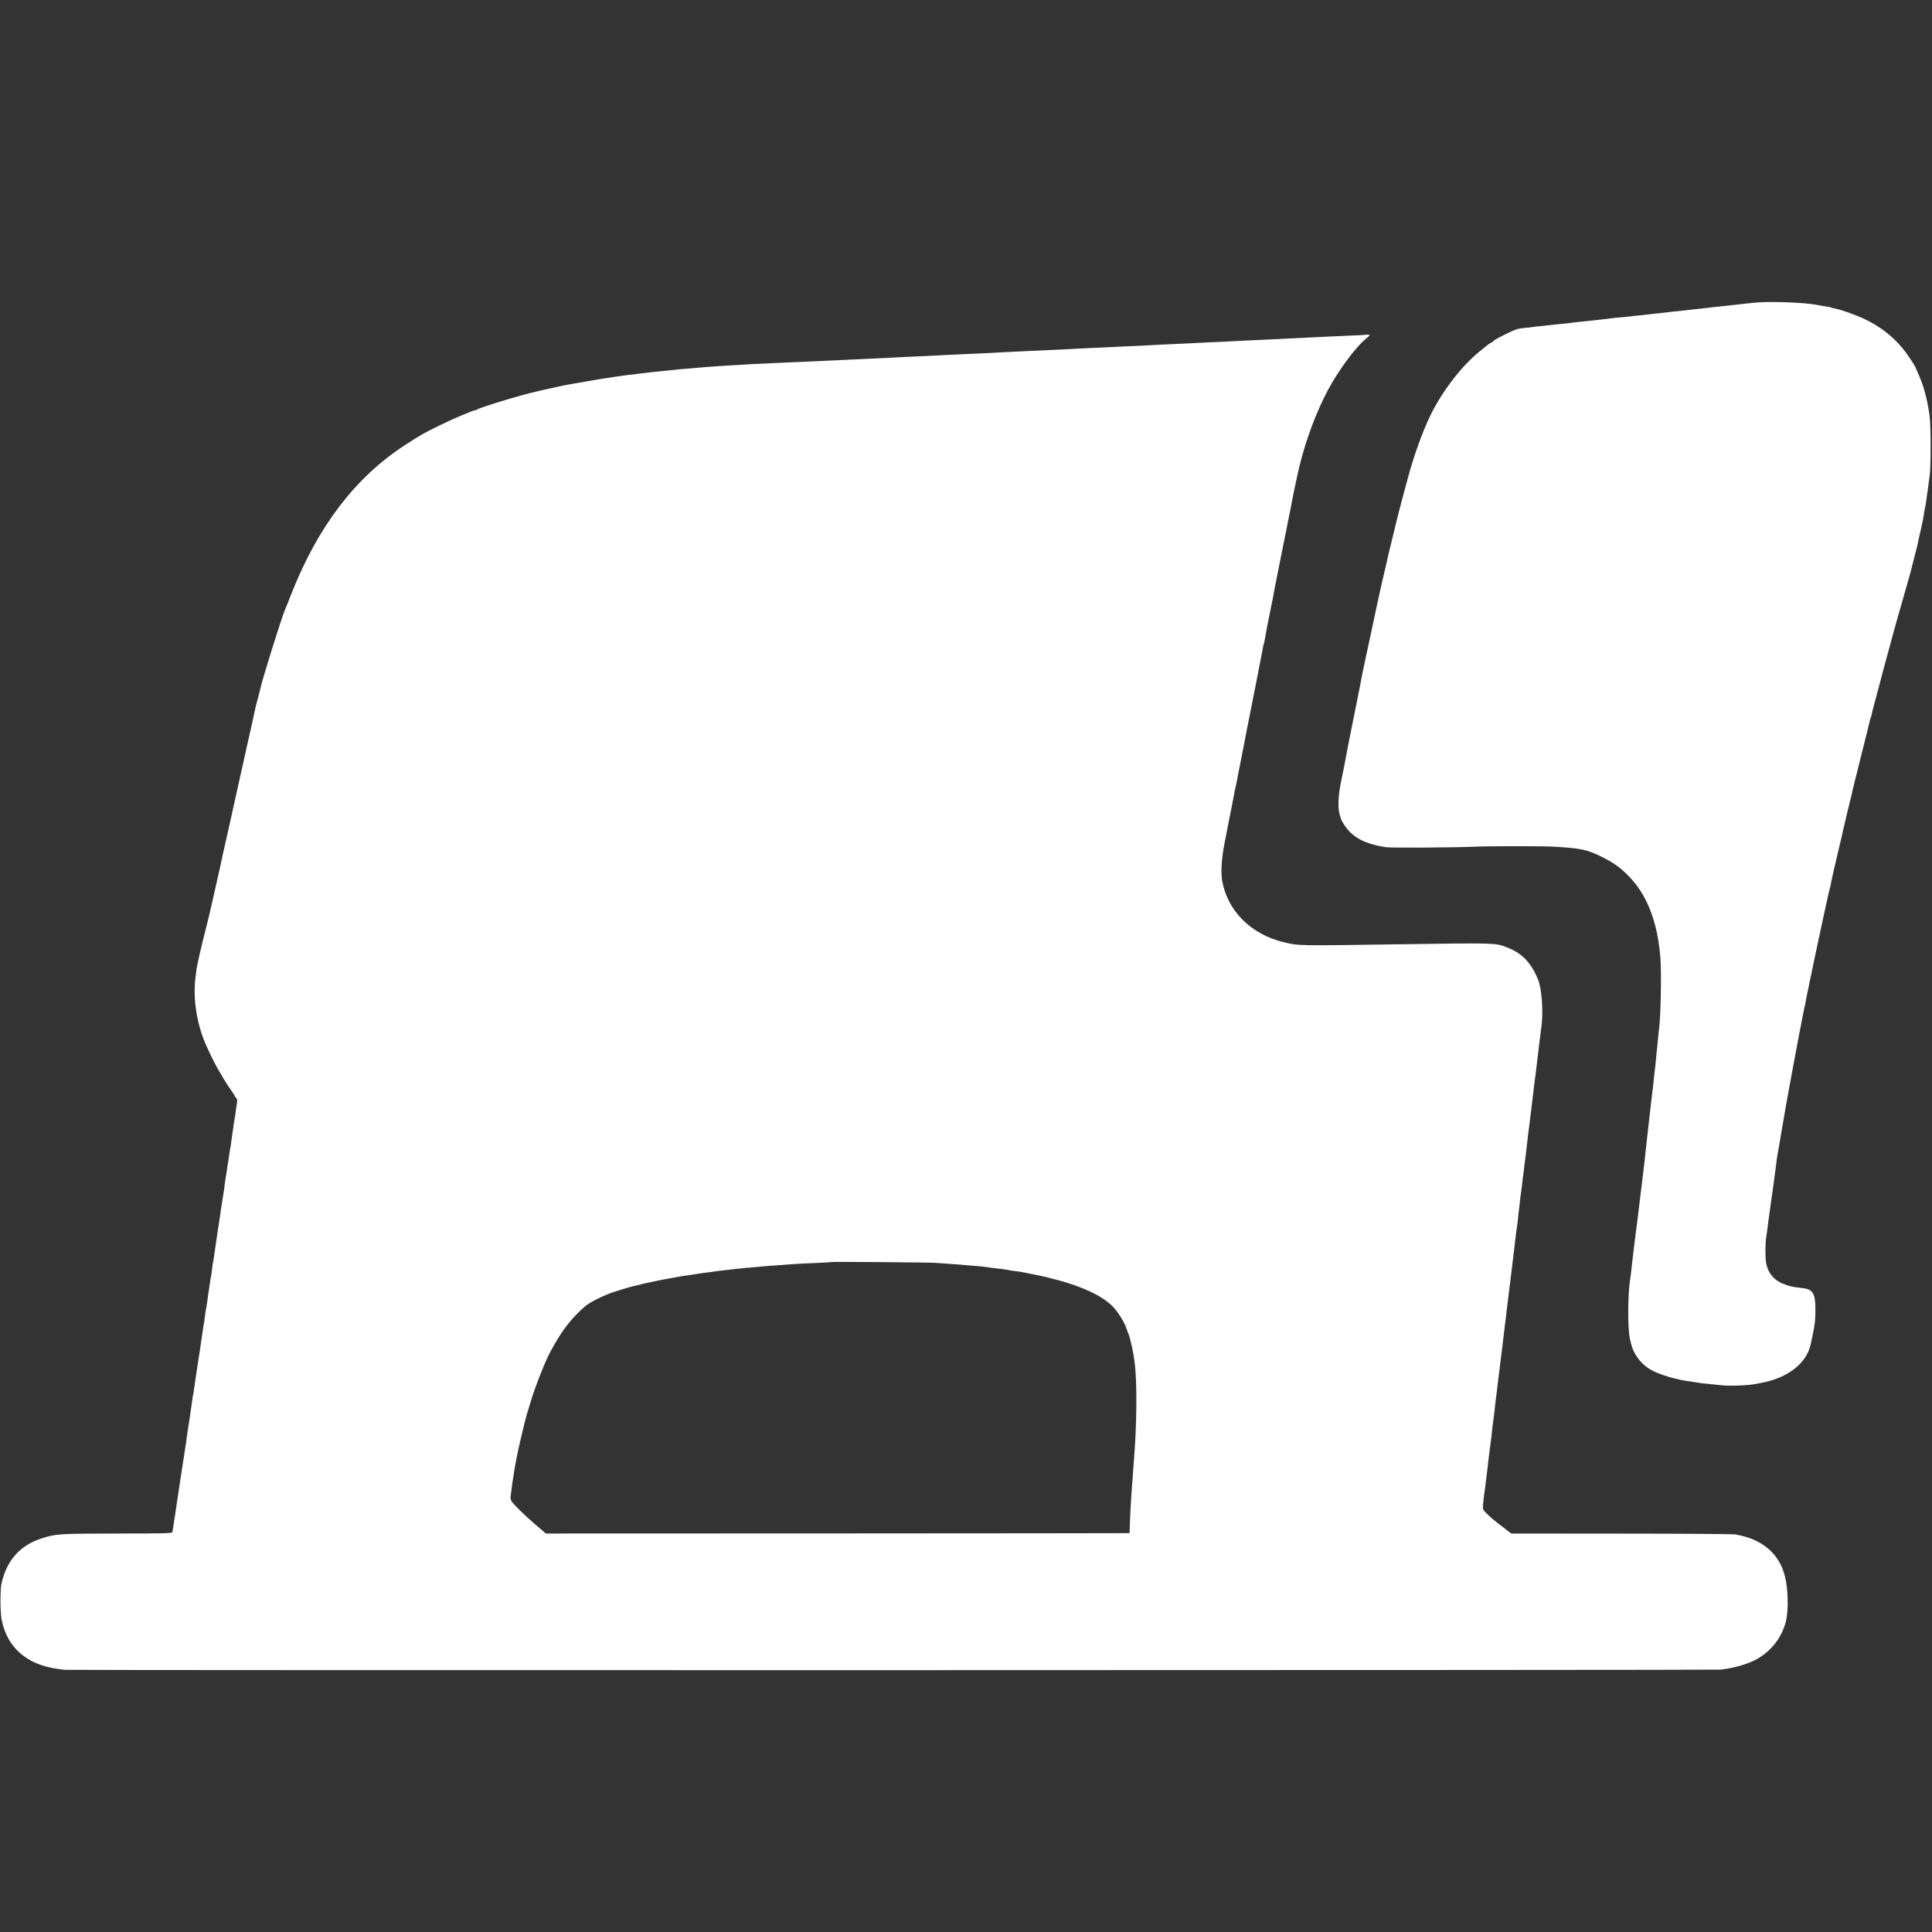 <?xml version="1.0" standalone="no"?>
<!DOCTYPE svg PUBLIC "-//W3C//DTD SVG 20010904//EN"
 "http://www.w3.org/TR/2001/REC-SVG-20010904/DTD/svg10.dtd">
<svg version="1.0" xmlns="http://www.w3.org/2000/svg"
 width="2000pt" height="2000pt" viewBox="0 0 2000 2000"
 preserveAspectRatio="xMidYMid meet">
<rect x="0" y="0" width="2000" height="2000" fill="#333333" stroke="none"/>
<g transform="translate(0,2000) scale(0.1,-0.1)"
fill="#ffffff" stroke="none">
<path d="M18190 16869 c-41 -4 -100 -10 -130 -13 -30 -4 -73 -9 -95 -11 -22
-2 -58 -6 -80 -9 -22 -3 -69 -8 -105 -11 -36 -3 -76 -8 -90 -10 -14 -2 -52 -7
-84 -10 -33 -3 -71 -7 -85 -9 -14 -2 -57 -7 -96 -11 -76 -7 -131 -13 -185 -20
-19 -2 -60 -7 -90 -10 -30 -3 -71 -8 -90 -10 -19 -3 -63 -7 -98 -11 -35 -3
-71 -7 -80 -9 -9 -1 -55 -6 -101 -10 -47 -4 -92 -8 -102 -10 -10 -2 -46 -6
-80 -10 -35 -4 -78 -8 -96 -11 -18 -2 -57 -6 -86 -9 -66 -6 -145 -15 -177 -20
-14 -2 -58 -7 -98 -10 -41 -4 -81 -8 -90 -10 -9 -1 -51 -6 -92 -10 -41 -3 -82
-8 -90 -10 -8 -2 -49 -7 -90 -10 -65 -5 -91 -14 -197 -66 -68 -33 -123 -64
-123 -69 0 -5 -8 -11 -17 -14 -10 -3 -30 -16 -45 -28 -15 -13 -42 -34 -59 -48
-190 -146 -400 -413 -528 -673 -82 -166 -174 -422 -236 -652 -7 -27 -32 -120
-55 -205 -44 -165 -54 -204 -101 -400 -16 -69 -37 -152 -45 -185 -8 -33 -16
-69 -18 -80 -2 -11 -11 -50 -20 -87 -34 -145 -47 -201 -77 -340 -40 -185 -68
-318 -73 -343 -3 -11 -21 -96 -41 -190 -47 -219 -46 -217 -50 -240 -1 -11 -25
-132 -53 -270 -28 -137 -54 -266 -57 -285 -3 -19 -8 -42 -10 -50 -2 -8 -7 -30
-10 -47 -3 -18 -14 -78 -25 -133 -11 -55 -22 -114 -25 -132 -3 -17 -17 -85
-31 -152 -35 -166 -38 -305 -7 -376 3 -8 7 -20 9 -27 1 -6 17 -33 35 -60 83
-123 207 -189 424 -223 54 -8 662 -5 915 5 164 7 720 7 830 0 271 -16 341 -30
483 -101 127 -63 192 -108 279 -195 193 -192 303 -467 335 -839 14 -157 6
-602 -12 -745 -4 -31 -14 -132 -20 -196 -5 -56 -16 -160 -20 -199 -3 -19 -7
-62 -11 -95 -3 -33 -7 -73 -9 -90 -13 -100 -32 -267 -40 -339 -3 -27 -11 -104
-19 -170 -8 -67 -17 -150 -21 -186 -5 -57 -11 -112 -30 -263 -16 -134 -26
-216 -30 -247 -10 -83 -16 -130 -25 -205 -6 -44 -13 -96 -15 -115 -2 -19 -11
-92 -20 -161 -8 -69 -18 -146 -20 -170 -12 -110 -15 -136 -19 -159 -26 -149
-28 -514 -3 -620 2 -8 7 -31 12 -50 24 -104 99 -207 193 -263 96 -58 279 -112
447 -132 28 -4 57 -8 65 -10 8 -3 47 -7 85 -10 39 -4 99 -10 135 -14 92 -12
302 -3 385 16 11 2 31 6 45 9 272 52 463 204 505 400 2 11 11 52 19 92 25 113
30 168 29 277 -1 154 -28 198 -128 210 -102 12 -119 15 -169 31 -120 40 -185
107 -212 221 -11 47 -11 225 0 278 2 11 7 45 11 75 3 30 8 66 10 80 2 14 9 63
15 110 6 47 13 98 16 115 5 26 18 126 30 215 2 19 9 67 14 105 5 39 12 90 15
115 3 25 7 52 10 60 2 8 6 31 9 50 3 19 8 46 10 60 3 14 7 41 10 60 3 19 12
73 21 120 8 47 24 139 35 205 12 66 34 190 50 275 34 180 80 424 86 460 2 14
7 36 10 50 3 14 8 36 10 50 3 14 9 48 14 75 6 28 12 60 15 73 2 13 6 31 9 40
3 9 7 34 10 54 3 21 11 59 17 85 6 27 13 59 15 73 2 14 7 36 10 50 3 14 8 34
10 45 2 11 24 117 49 235 26 118 48 225 51 238 3 13 16 76 30 140 14 64 34
155 44 202 10 47 21 92 24 100 3 8 7 29 10 45 5 32 48 221 91 400 15 61 29
121 31 135 3 14 7 33 10 42 3 9 6 25 8 35 6 26 44 188 62 258 9 33 18 71 20
85 3 14 7 33 10 42 3 9 6 25 8 35 2 10 9 38 16 63 7 25 14 53 16 62 8 37 14
59 69 278 31 124 59 236 61 249 3 14 8 29 11 34 3 6 7 20 9 31 1 12 10 48 19
81 9 33 34 125 55 205 20 80 63 240 95 355 31 116 61 224 65 240 5 17 26 93
48 170 61 213 113 397 118 414 2 9 19 76 38 150 20 74 37 146 40 160 2 14 9
49 16 76 6 28 13 57 15 65 2 8 8 35 13 60 6 25 13 63 16 85 6 39 9 56 21 115
2 14 7 45 10 70 4 25 8 56 10 70 2 14 6 48 10 75 3 28 8 66 11 85 13 83 13
517 -1 616 -24 174 -61 310 -116 432 -16 35 -29 66 -29 69 0 3 -29 49 -64 102
-114 171 -266 303 -456 394 -94 46 -249 101 -311 112 -18 3 -35 8 -39 10 -7 4
-32 9 -104 20 -21 4 -48 8 -60 11 -116 22 -461 35 -606 23z"/>
<path d="M14137 16534 c-1 -1 -69 -5 -152 -8 -210 -9 -428 -19 -660 -31 -55
-3 -147 -8 -205 -10 -58 -3 -143 -7 -190 -9 -47 -3 -146 -7 -220 -11 -74 -3
-171 -8 -215 -10 -44 -3 -134 -7 -200 -10 -134 -6 -273 -12 -415 -20 -52 -3
-149 -8 -215 -10 -194 -9 -304 -14 -405 -19 -52 -3 -149 -8 -215 -11 -134 -6
-268 -12 -425 -20 -58 -3 -152 -8 -210 -10 -58 -3 -141 -8 -185 -10 -44 -2
-143 -7 -220 -10 -140 -6 -178 -8 -408 -20 -67 -3 -167 -8 -222 -10 -104 -5
-226 -11 -406 -20 -58 -3 -154 -7 -215 -10 -60 -3 -154 -7 -209 -10 -106 -5
-233 -11 -455 -20 -260 -11 -413 -19 -570 -30 -41 -3 -109 -8 -150 -10 -41 -3
-97 -8 -125 -10 -27 -3 -79 -7 -115 -10 -36 -2 -85 -7 -110 -9 -25 -3 -70 -8
-100 -11 -120 -11 -203 -20 -280 -30 -25 -3 -62 -8 -83 -11 -20 -2 -54 -6 -75
-8 -38 -5 -220 -31 -282 -42 -32 -5 -147 -25 -230 -40 -19 -3 -44 -8 -55 -9
-44 -7 -233 -47 -285 -60 -30 -8 -66 -16 -80 -19 -153 -33 -589 -166 -617
-188 -7 -6 -13 -8 -13 -5 0 9 -233 -89 -364 -154 -179 -88 -200 -100 -366
-208 -512 -333 -899 -840 -1175 -1541 -31 -80 -61 -154 -66 -165 -34 -79 -236
-723 -254 -815 -2 -8 -12 -49 -23 -90 -12 -41 -23 -86 -26 -100 -6 -32 -60
-273 -91 -410 -13 -58 -26 -116 -29 -130 -2 -14 -11 -54 -20 -90 -8 -36 -17
-76 -20 -90 -3 -14 -7 -34 -10 -45 -13 -55 -65 -293 -70 -315 -2 -14 -23 -105
-45 -203 -22 -98 -43 -188 -45 -200 -2 -12 -9 -42 -15 -67 -5 -25 -12 -56 -15
-70 -2 -14 -11 -54 -20 -90 -8 -36 -17 -76 -20 -90 -3 -14 -7 -34 -10 -45 -2
-11 -18 -83 -36 -159 -17 -77 -50 -217 -74 -310 -46 -179 -85 -350 -92 -401
-2 -16 -6 -52 -10 -80 -28 -212 10 -471 101 -685 31 -74 102 -219 131 -267 10
-17 34 -57 53 -90 18 -32 53 -86 77 -120 24 -34 44 -64 44 -68 0 -4 7 -13 15
-21 10 -11 13 -26 9 -47 -3 -18 -7 -43 -9 -57 -8 -64 -17 -126 -21 -140 -2 -8
-6 -36 -9 -62 -3 -25 -8 -56 -10 -68 -2 -12 -7 -48 -11 -79 -3 -31 -8 -58 -9
-61 -2 -3 -6 -29 -10 -59 -4 -30 -9 -63 -11 -75 -2 -12 -7 -39 -10 -61 -5 -43
-12 -85 -19 -125 -2 -14 -7 -45 -10 -70 -2 -25 -7 -58 -10 -75 -7 -43 -14 -84
-21 -130 -3 -22 -12 -80 -19 -130 -17 -110 -27 -174 -30 -200 -4 -26 -15 -103
-20 -135 -2 -14 -7 -45 -10 -70 -3 -25 -8 -52 -10 -60 -2 -8 -7 -40 -10 -70
-3 -30 -8 -62 -10 -70 -2 -8 -7 -34 -10 -57 -7 -50 -14 -100 -19 -128 -2 -11
-6 -45 -10 -75 -4 -30 -9 -62 -11 -70 -3 -8 -7 -35 -10 -59 -3 -23 -7 -55 -9
-70 -3 -14 -7 -44 -11 -66 -3 -23 -7 -50 -9 -60 -2 -11 -7 -45 -11 -75 -4 -30
-9 -64 -11 -75 -2 -10 -6 -37 -9 -60 -3 -22 -12 -80 -20 -130 -13 -84 -32
-209 -40 -272 -2 -16 -4 -28 -5 -28 -1 0 -3 -11 -5 -25 -8 -64 -46 -321 -50
-338 -4 -24 -14 -94 -19 -137 -2 -16 -11 -73 -19 -125 -18 -112 -26 -163 -33
-210 -2 -19 -9 -62 -14 -95 -5 -33 -12 -78 -15 -100 -4 -22 -8 -51 -10 -65 -2
-14 -14 -90 -25 -170 -12 -80 -23 -152 -25 -160 -4 -13 -77 -15 -572 -15 -593
-1 -633 -3 -772 -47 -231 -71 -372 -228 -426 -473 -14 -60 -13 -294 1 -367 55
-290 258 -470 579 -514 28 -3 59 -8 70 -10 31 -6 17094 -4 17145 2 138 15 283
57 375 108 151 85 257 220 301 385 30 116 26 339 -9 476 -61 237 -239 386
-517 431 -25 4 -556 8 -1180 8 l-1135 1 -85 65 c-102 78 -133 104 -178 150
-33 34 -34 36 -28 100 4 36 8 76 10 90 3 14 10 68 16 120 6 52 13 106 15 120
2 14 7 54 10 90 4 36 9 72 10 80 1 8 6 44 10 80 4 36 9 73 11 83 2 10 6 46 9
80 3 34 10 89 15 122 5 33 12 89 15 125 4 36 8 76 10 90 6 38 13 99 20 160 4
30 8 66 10 80 2 14 6 50 10 80 3 30 8 72 11 92 3 21 7 52 9 70 3 18 7 56 10
83 3 28 12 102 20 165 8 63 17 135 19 160 3 25 15 119 26 210 11 91 23 185 26
210 13 113 15 129 29 240 3 19 7 58 10 85 7 63 14 123 20 155 3 14 7 52 10 85
3 33 7 69 9 80 2 11 7 49 10 85 4 36 8 76 11 89 2 13 7 49 10 80 3 31 7 66 9
78 3 12 7 48 11 80 3 32 7 69 10 83 2 14 7 48 10 75 7 73 45 386 50 415 2 14
11 88 20 165 15 135 22 187 31 250 2 17 11 89 19 160 8 72 17 146 20 165 3 19
7 55 10 80 2 25 8 68 12 95 21 151 3 398 -37 490 -76 179 -170 273 -333 333
-108 41 -121 41 -1092 27 -1062 -16 -1052 -16 -1205 21 -340 82 -581 322 -638
635 -16 85 -6 237 26 399 17 85 33 166 35 180 3 14 16 81 30 150 14 69 28 143
32 165 3 22 10 56 15 75 5 19 12 51 15 70 3 19 21 112 40 205 18 94 36 183 39
199 3 16 10 52 15 80 6 28 12 62 15 76 2 14 7 36 10 50 3 14 8 36 10 50 2 14
34 176 71 360 36 184 68 347 70 362 2 15 6 31 9 36 2 4 7 26 10 47 4 31 43
232 82 420 2 11 7 36 10 55 10 53 9 51 54 275 23 116 44 221 47 235 2 14 20
102 39 195 19 94 37 181 39 195 7 48 65 325 86 410 65 271 176 568 295 791
108 202 285 442 390 529 24 19 43 37 43 40 1 5 -37 8 -42 4z m-4452 -9607 c39
-3 113 -8 165 -12 52 -3 111 -8 130 -10 19 -2 73 -7 120 -10 47 -4 92 -8 101
-10 9 -2 40 -6 70 -10 108 -12 135 -16 162 -21 16 -3 38 -7 50 -9 63 -7 126
-18 157 -25 19 -5 51 -11 70 -14 19 -4 71 -15 115 -25 351 -84 582 -187 701
-313 50 -52 120 -168 136 -223 6 -22 15 -44 19 -50 3 -5 16 -48 27 -95 18 -76
25 -114 37 -200 28 -201 24 -661 -9 -1045 -3 -33 -8 -102 -11 -153 -4 -51 -8
-112 -10 -135 -7 -85 -18 -294 -19 -364 0 -40 -3 -74 -6 -74 -3 -1 -1363 -2
-3022 -3 l-3018 -1 -28 25 c-16 14 -56 48 -88 75 -100 85 -225 209 -239 235
-7 14 -11 32 -10 40 1 8 5 40 9 70 3 30 8 66 10 80 2 14 8 48 12 75 4 28 9 57
10 65 2 8 6 31 9 50 4 19 9 46 11 60 14 82 96 428 114 480 5 14 21 66 35 115
47 155 155 429 206 519 6 11 23 40 37 65 90 163 190 287 322 401 44 38 192
112 290 144 95 31 216 67 250 72 14 3 33 7 42 10 18 5 15 5 153 34 55 11 114
23 130 25 17 3 41 8 55 10 54 11 106 19 187 30 13 2 42 6 65 10 24 4 54 9 68
10 14 2 43 5 65 8 57 9 112 16 175 22 30 3 73 8 95 11 22 3 60 7 85 9 25 1 79
6 120 10 107 10 132 12 255 20 61 4 126 9 145 11 19 1 107 6 195 9 88 4 161 8
163 10 5 5 1007 -3 1087 -8z"/>
</g>
</svg>
